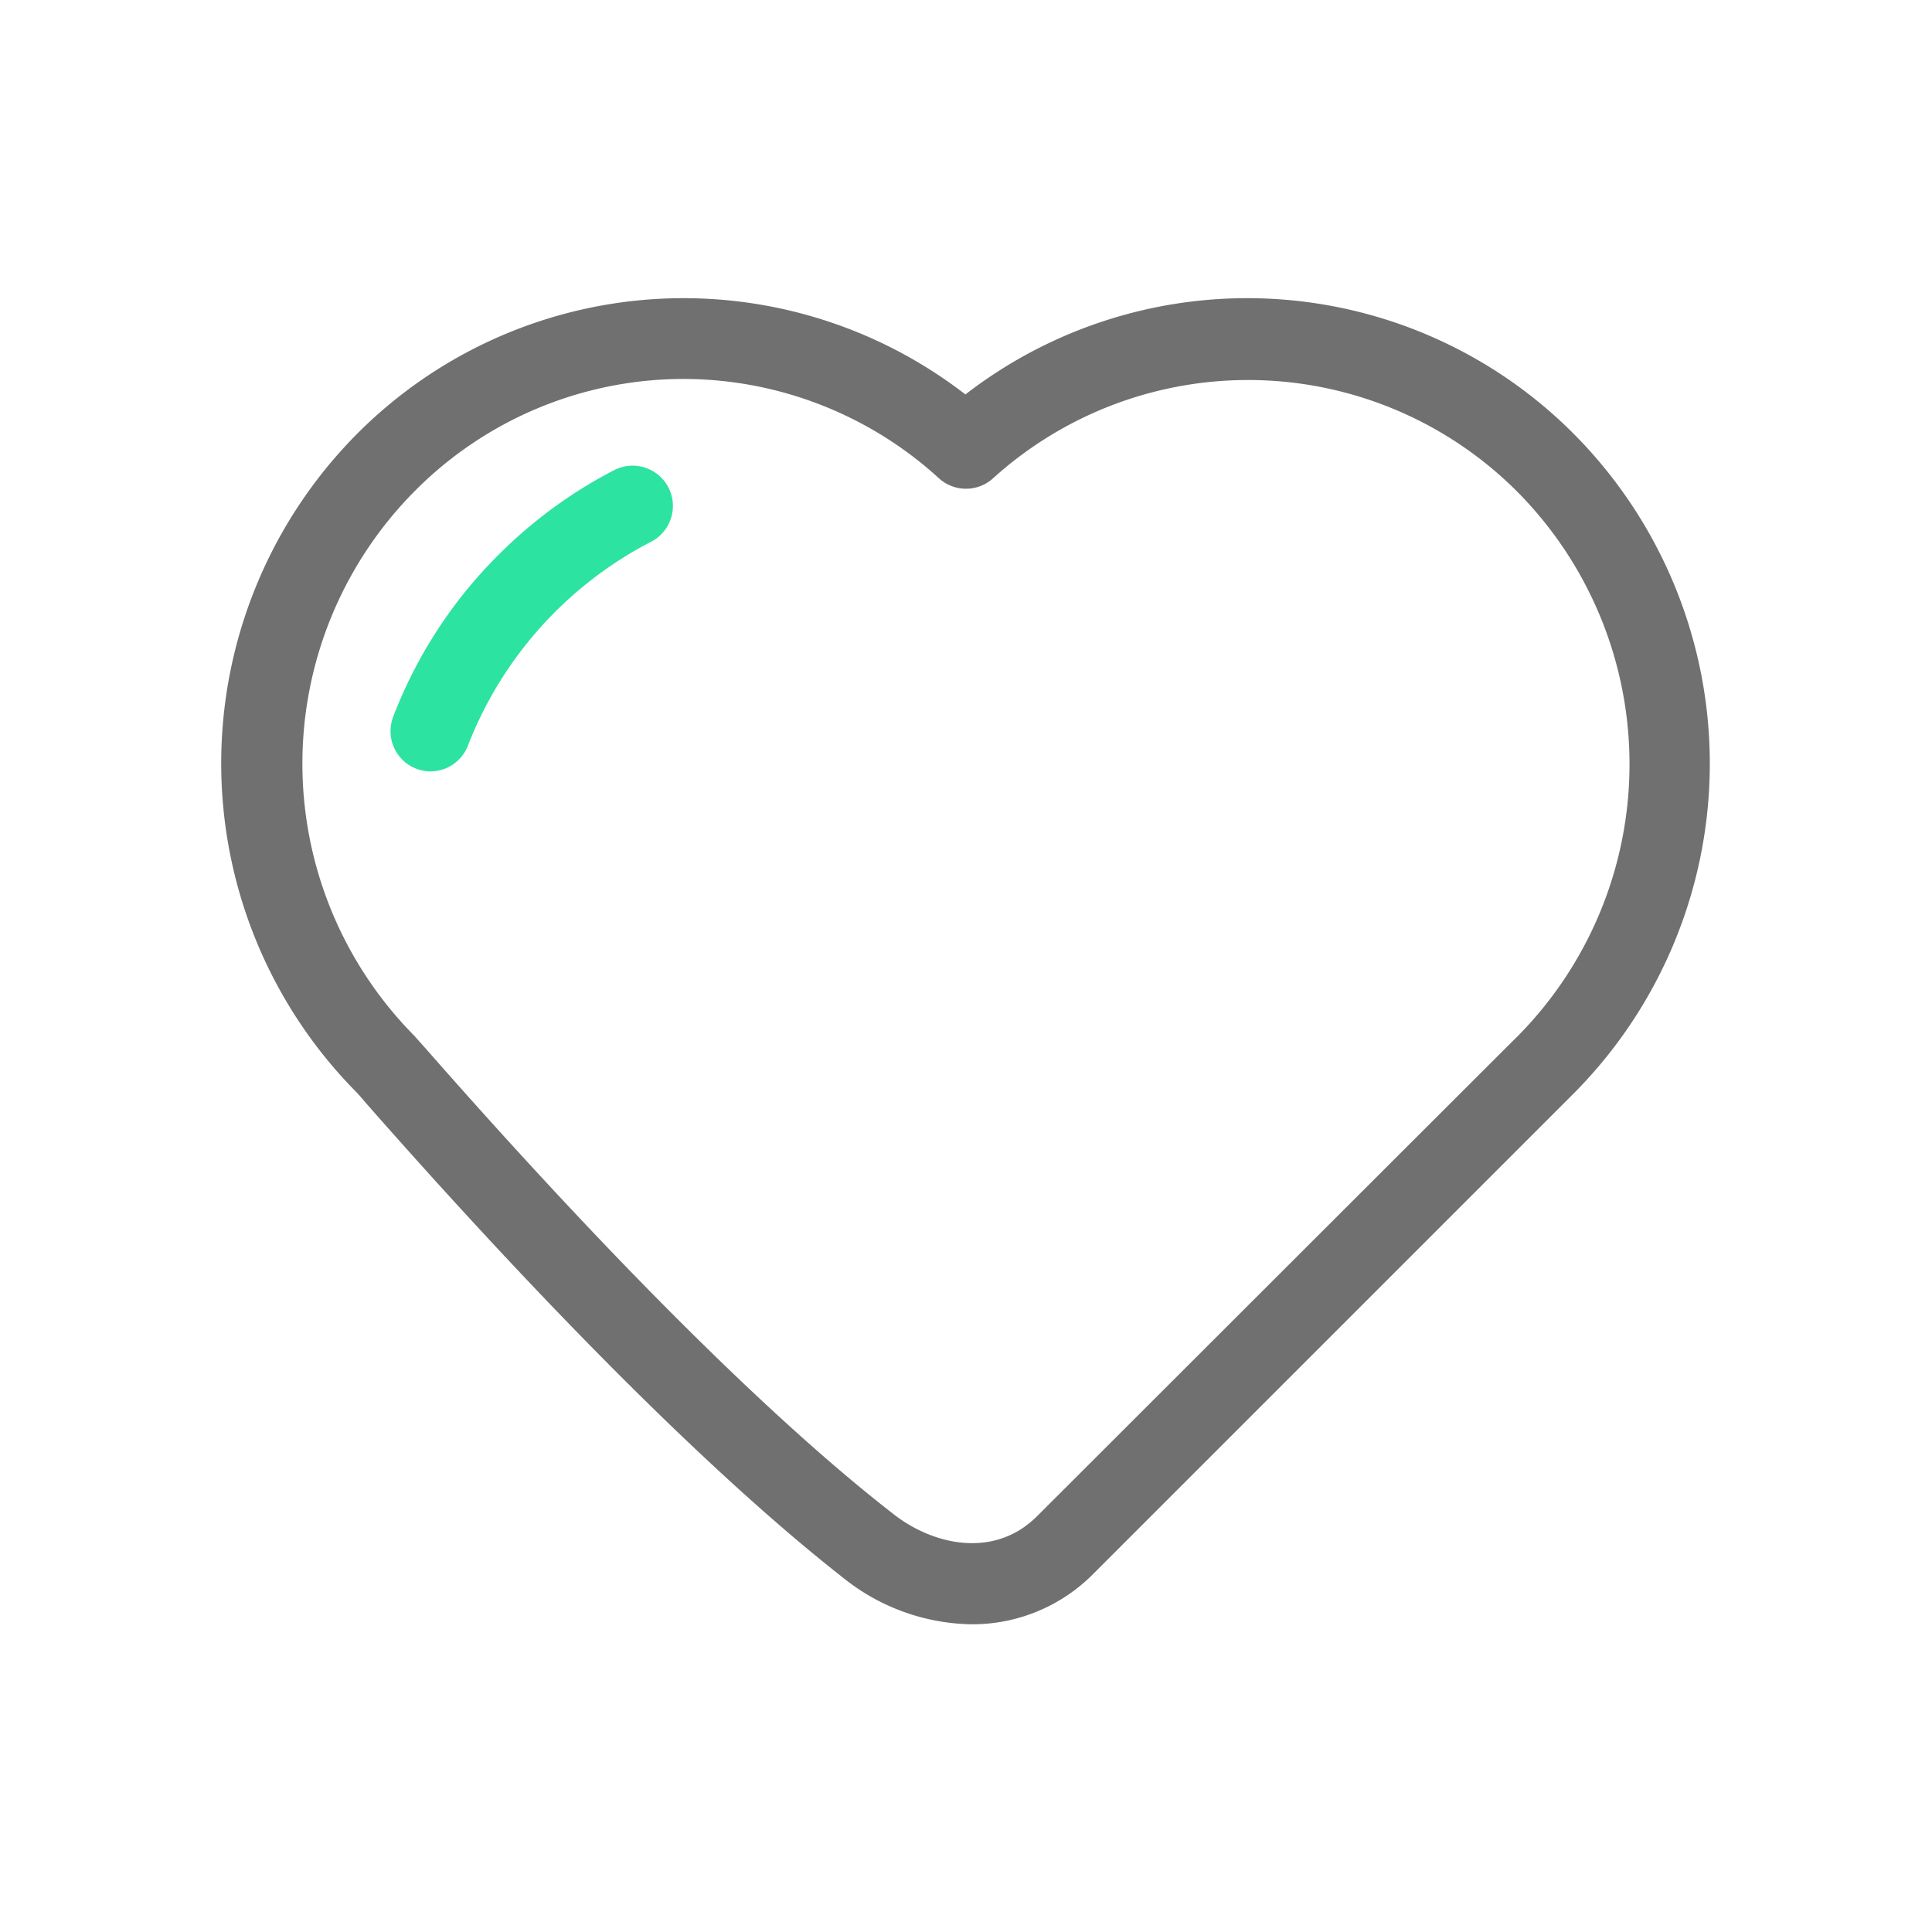 <?xml version="1.0" standalone="no"?><!DOCTYPE svg PUBLIC "-//W3C//DTD SVG 1.1//EN" "http://www.w3.org/Graphics/SVG/1.1/DTD/svg11.dtd"><svg class="icon" width="200px" height="200.00px" viewBox="0 0 1024 1024" version="1.1" xmlns="http://www.w3.org/2000/svg"><path d="M514.88 860.907a111.253 111.253 0 0 1-68.373-24.96c-46.72-36.587-128-109.76-252.373-251.093-2.773-3.307-4.587-5.333-5.333-6.08a247.787 247.787 0 0 1 0-348.373 244.16 244.16 0 0 1 322.88-21.333 244.16 244.16 0 0 1 322.88 21.333 247.893 247.893 0 0 1 0 348.693L579.413 834.24a90.24 90.24 0 0 1-64.533 26.667zM362.667 200.853a200.747 200.747 0 0 0-143.04 59.627 205.013 205.013 0 0 0 0 288.533l6.827 7.68c121.813 138.667 201.28 210.24 246.507 245.333 21.333 17.067 53.973 24.213 76.587 1.707 86.4-86.293 250.453-250.24 255.04-254.72a205.013 205.013 0 0 0 0-288 201.493 201.493 0 0 0-278.293-7.467 21.333 21.333 0 0 1-28.587 0A201.067 201.067 0 0 0 362.667 200.853z" fill="#707070" /><path d="M228.373 408.853a21.333 21.333 0 0 1-7.68-1.387 21.333 21.333 0 0 1-12.267-27.627 243.947 243.947 0 0 1 55.36-85.333 246.613 246.613 0 0 1 61.76-45.333 21.333 21.333 0 1 1 19.52 37.973A205.227 205.227 0 0 0 248.213 394.667a21.333 21.333 0 0 1-19.84 14.187z" fill="#2DE3A1" /></svg>